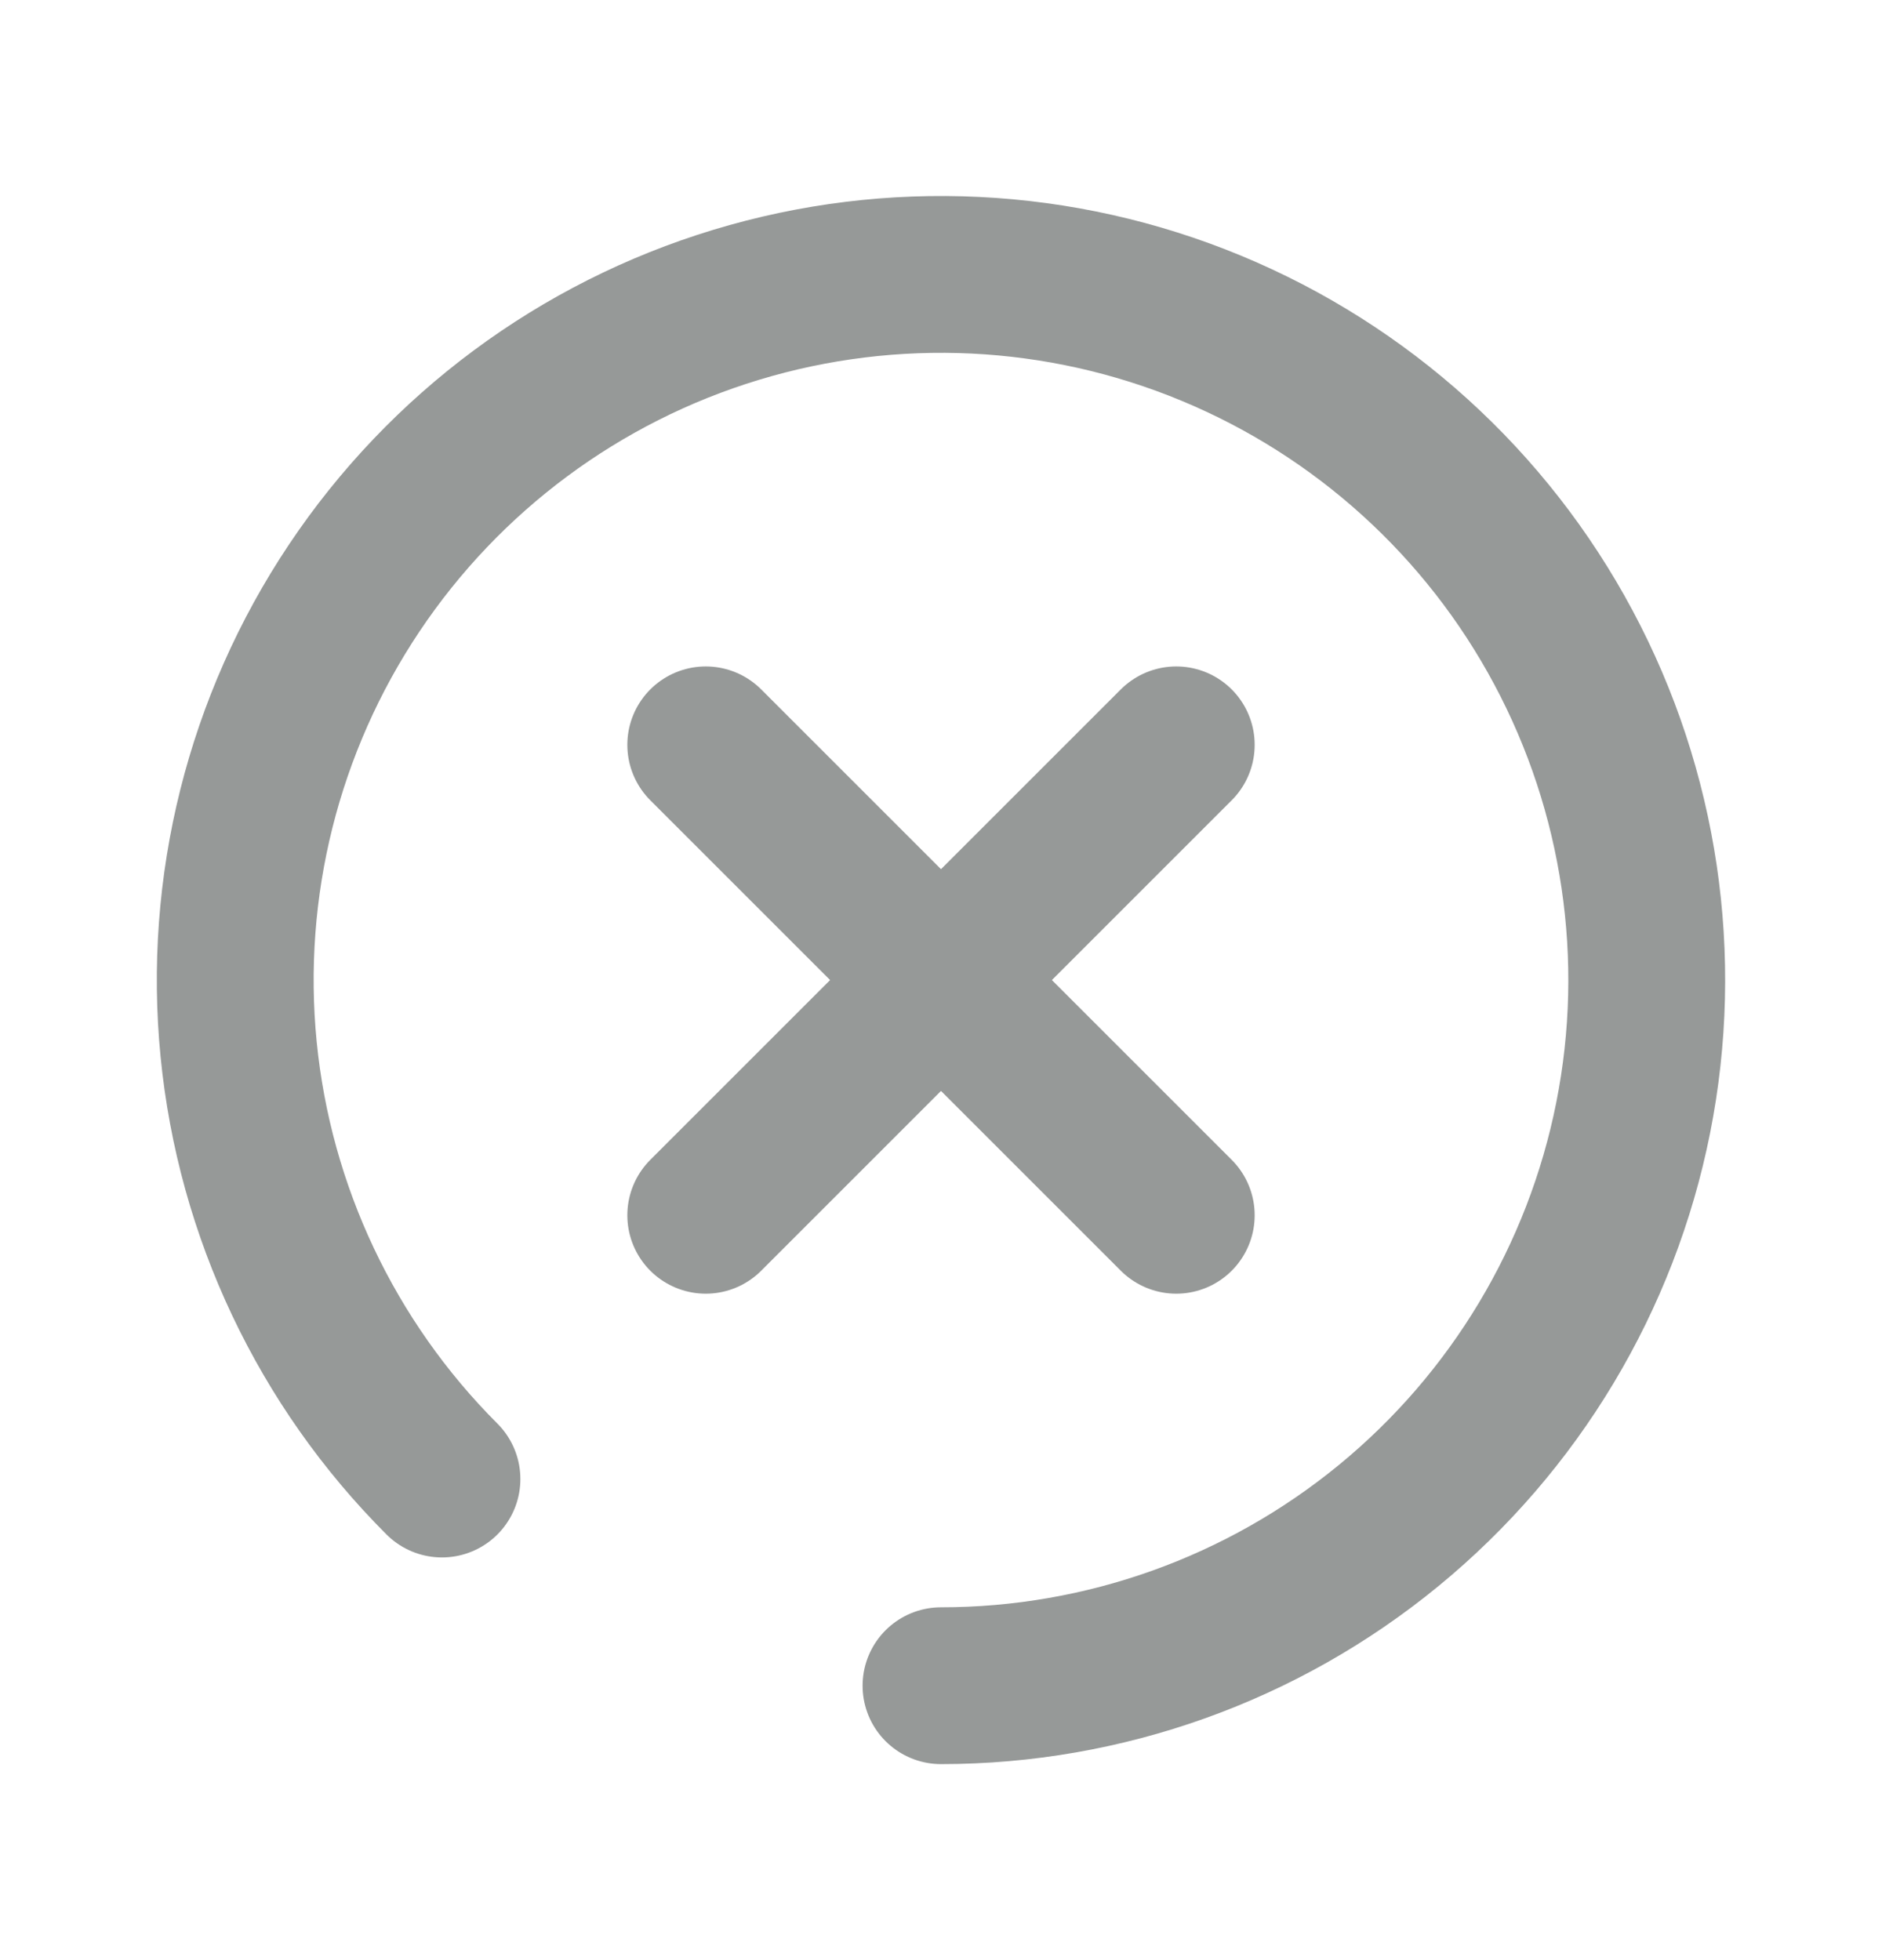<?xml version="1.0" encoding="UTF-8"?> <svg xmlns="http://www.w3.org/2000/svg" width="24" height="25" viewBox="0 0 24 25" fill="none"><path d="M12 21.5C14.082 21.5 16.1 20.778 17.709 19.457C19.319 18.136 20.421 16.298 20.827 14.256C21.233 12.214 20.919 10.094 19.937 8.257C18.956 6.421 17.368 4.982 15.444 4.185C13.521 3.388 11.38 3.283 9.387 3.888C7.395 4.492 5.674 5.769 4.517 7.5C3.36 9.231 2.839 11.31 3.043 13.382C3.247 15.454 4.164 17.392 5.636 18.864" stroke="#969998" stroke-width="2" stroke-linecap="round"></path><path d="M9 9.5L15 15.5" stroke="#969998" stroke-width="2" stroke-linecap="round"></path><path d="M15 9.5L9 15.5" stroke="#969998" stroke-width="2" stroke-linecap="round"></path></svg> 